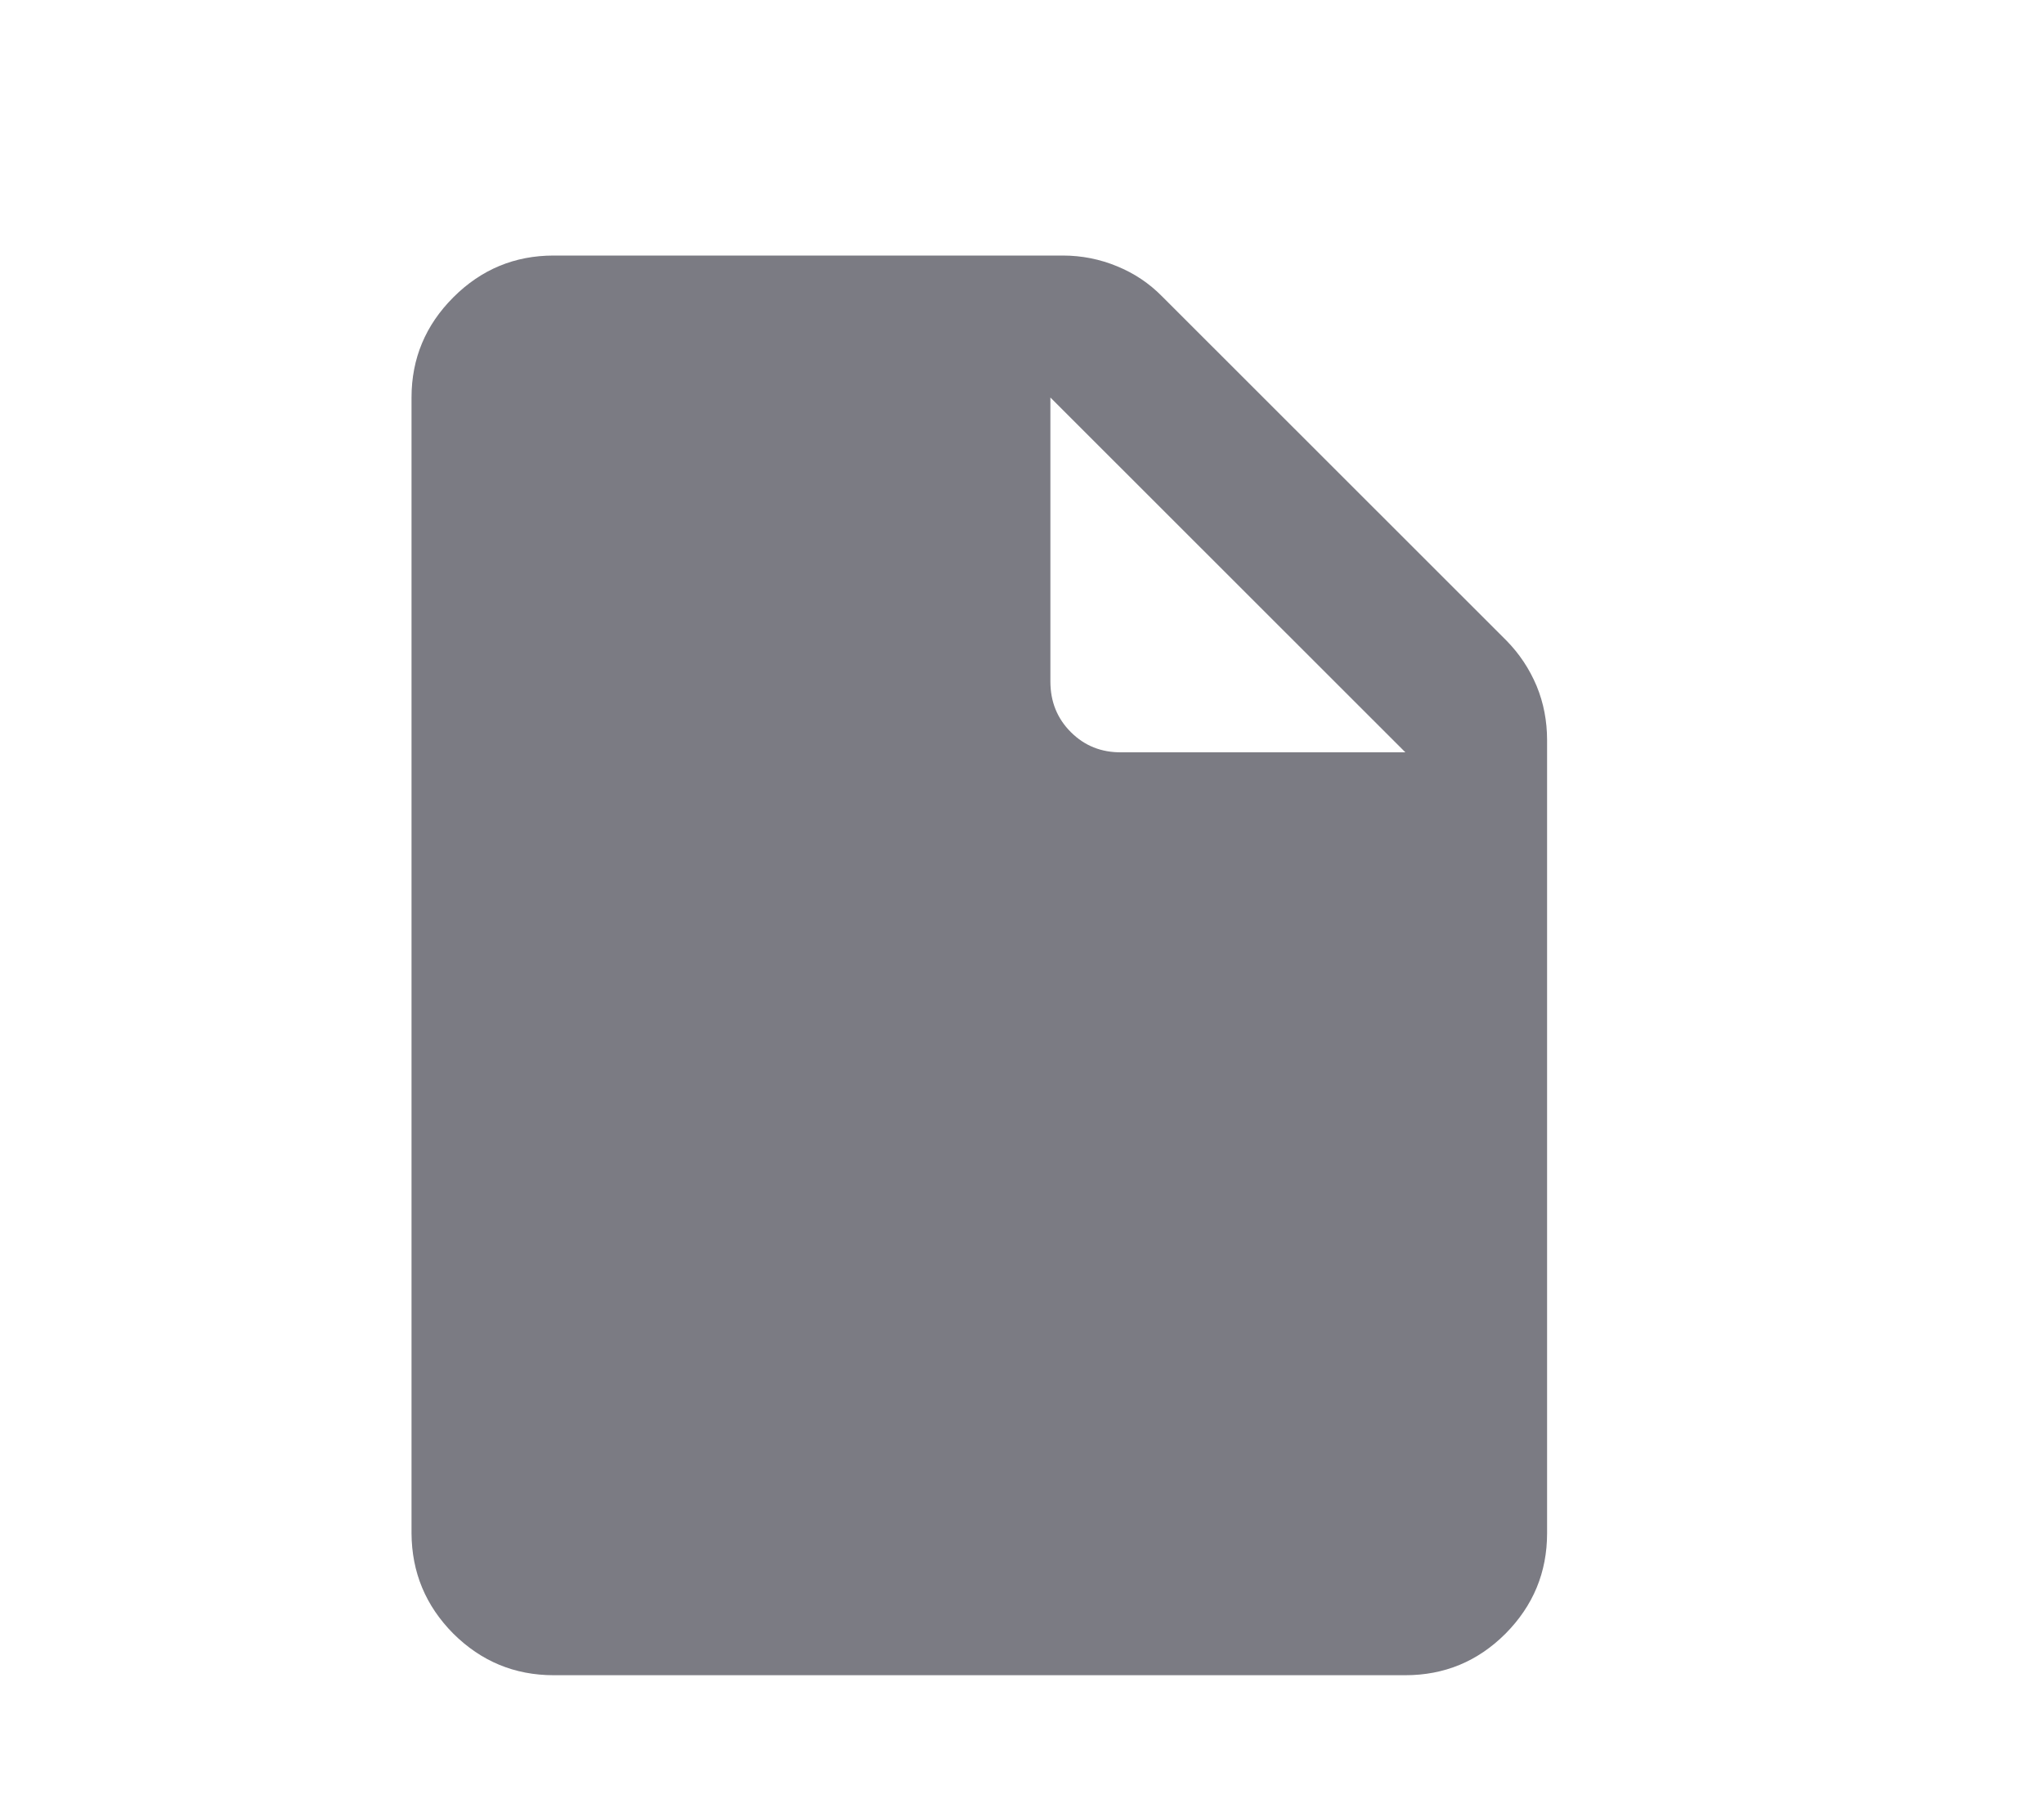 <?xml version="1.0" encoding="UTF-8"?> <svg xmlns="http://www.w3.org/2000/svg" width="9" height="8" viewBox="0 0 9 8" fill="none"><g clip-path="url(#clip0_0_392)"><path d="M2.438 7.375C2.266 7.375 2.119 7.314 1.996 7.192C1.874 7.069 1.813 6.922 1.812 6.75V1.75C1.812 1.578 1.874 1.431 1.996 1.309C2.119 1.186 2.266 1.125 2.438 1.125H4.68C4.763 1.125 4.843 1.141 4.918 1.172C4.994 1.203 5.06 1.247 5.117 1.305L6.633 2.82C6.69 2.878 6.734 2.944 6.766 3.02C6.797 3.095 6.812 3.175 6.812 3.258V6.75C6.812 6.922 6.751 7.069 6.629 7.192C6.507 7.314 6.36 7.375 6.188 7.375H2.438ZM4.625 3C4.625 3.089 4.655 3.163 4.715 3.223C4.775 3.283 4.849 3.313 4.938 3.312H6.188L4.625 1.75V3Z" fill="#7B7B83"></path></g><defs><clipPath id="clip0_0_392"><rect width="7.5" height="7.5" fill="white" transform="translate(0.562 0.125)"></rect></clipPath></defs></svg> 